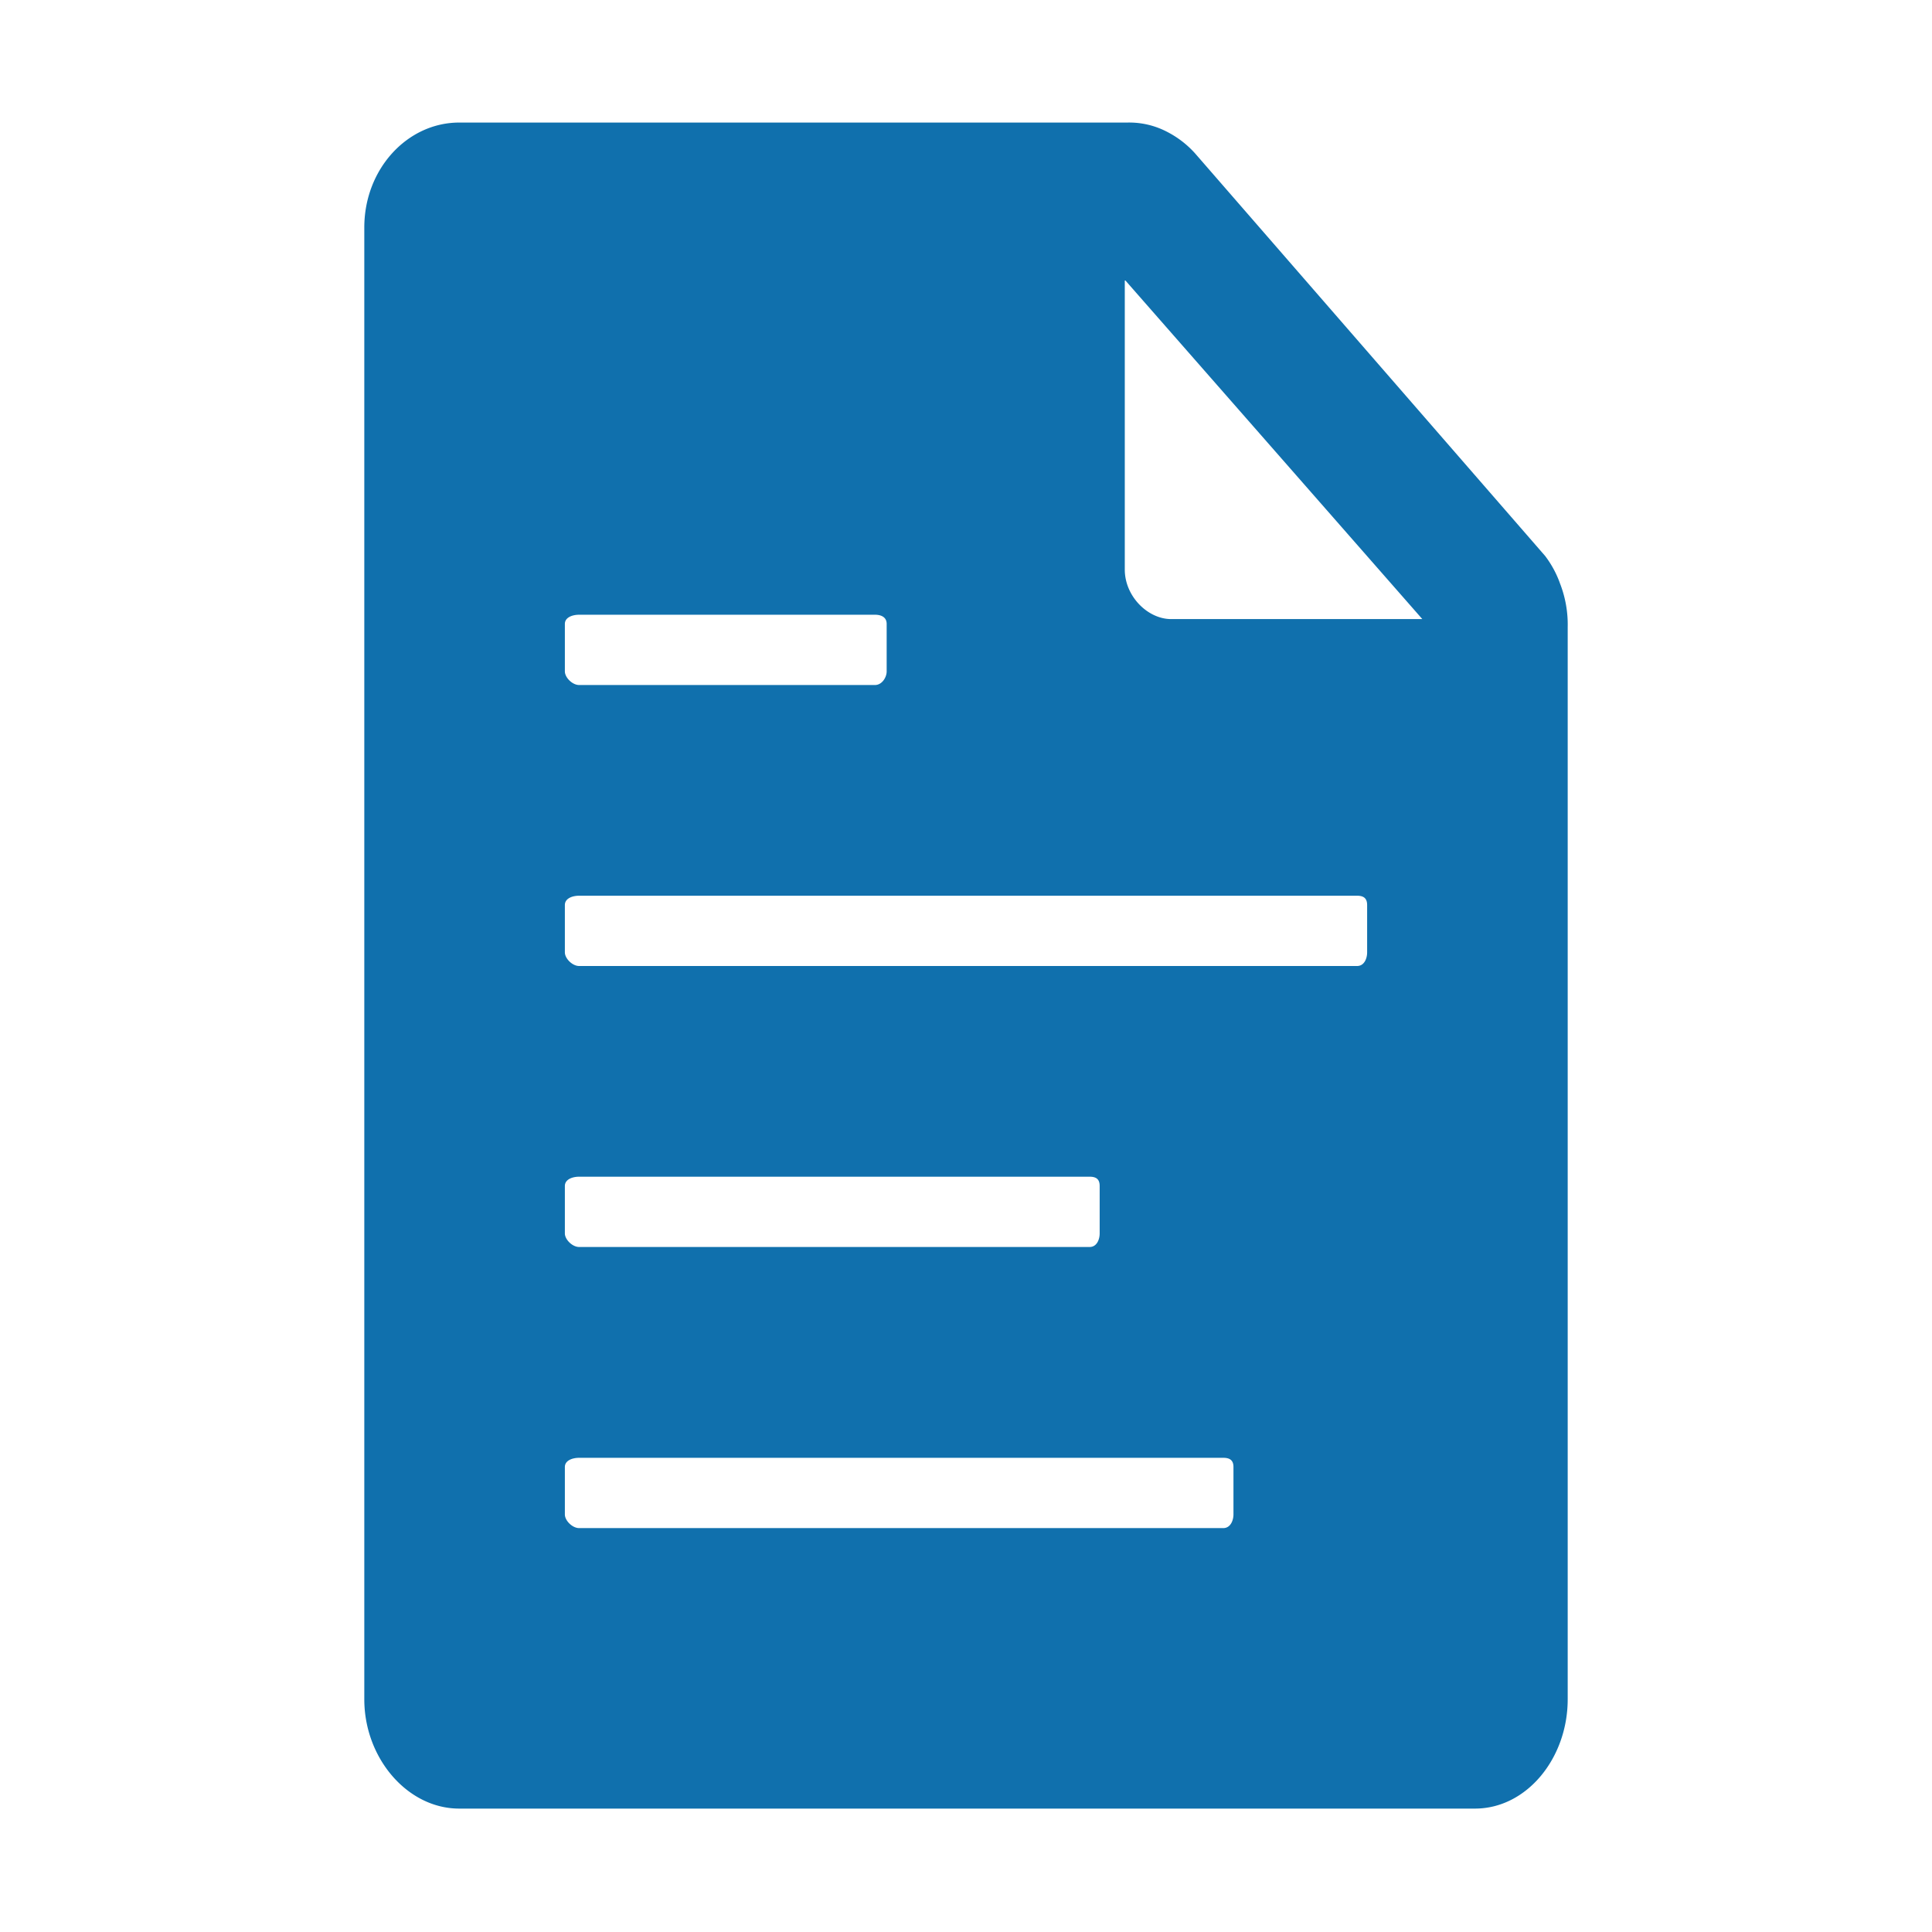 <svg xmlns="http://www.w3.org/2000/svg" width="16" height="16"><path fill="#1070AD" d="M12.917 4.825a.85.85 0 0 0-.121-.221l-2.9-3.335a.805.805 0 0 0-.232-.178.676.676 0 0 0-.328-.076H3.803c-.43 0-.786.385-.786.869v12.189c0 .487.357.905.786.905h8.412c.429 0 .768-.418.768-.905V5.196a.939.939 0 0 0-.066-.37zm-8.239.342c0-.054.062-.076.118-.076h2.45c.055 0 .097.022.097.076v.393c0 .05-.039.113-.097.113h-2.45c-.056 0-.118-.062-.118-.113zm0 4.655c0-.055.062-.077.118-.077h4.228c.056 0 .083.022.083.077v.393c0 .05-.024.112-.083.112H4.796c-.056 0-.118-.062-.118-.112zm5.537 2.72c0 .05-.025.113-.084.113H4.796c-.056 0-.118-.062-.118-.113v-.393c0-.054.062-.076.118-.076h5.335c.056 0 .084.022.084.076zm1.107-4.655c0 .051-.024.113-.083.113H4.796c-.056 0-.118-.062-.118-.113v-.392c0-.055.062-.077.118-.077h6.443c.055 0 .083.022.083.077zm-1.623-2.76c-.194 0-.384-.189-.384-.41v-2.4l2.464 2.81z"/></svg>